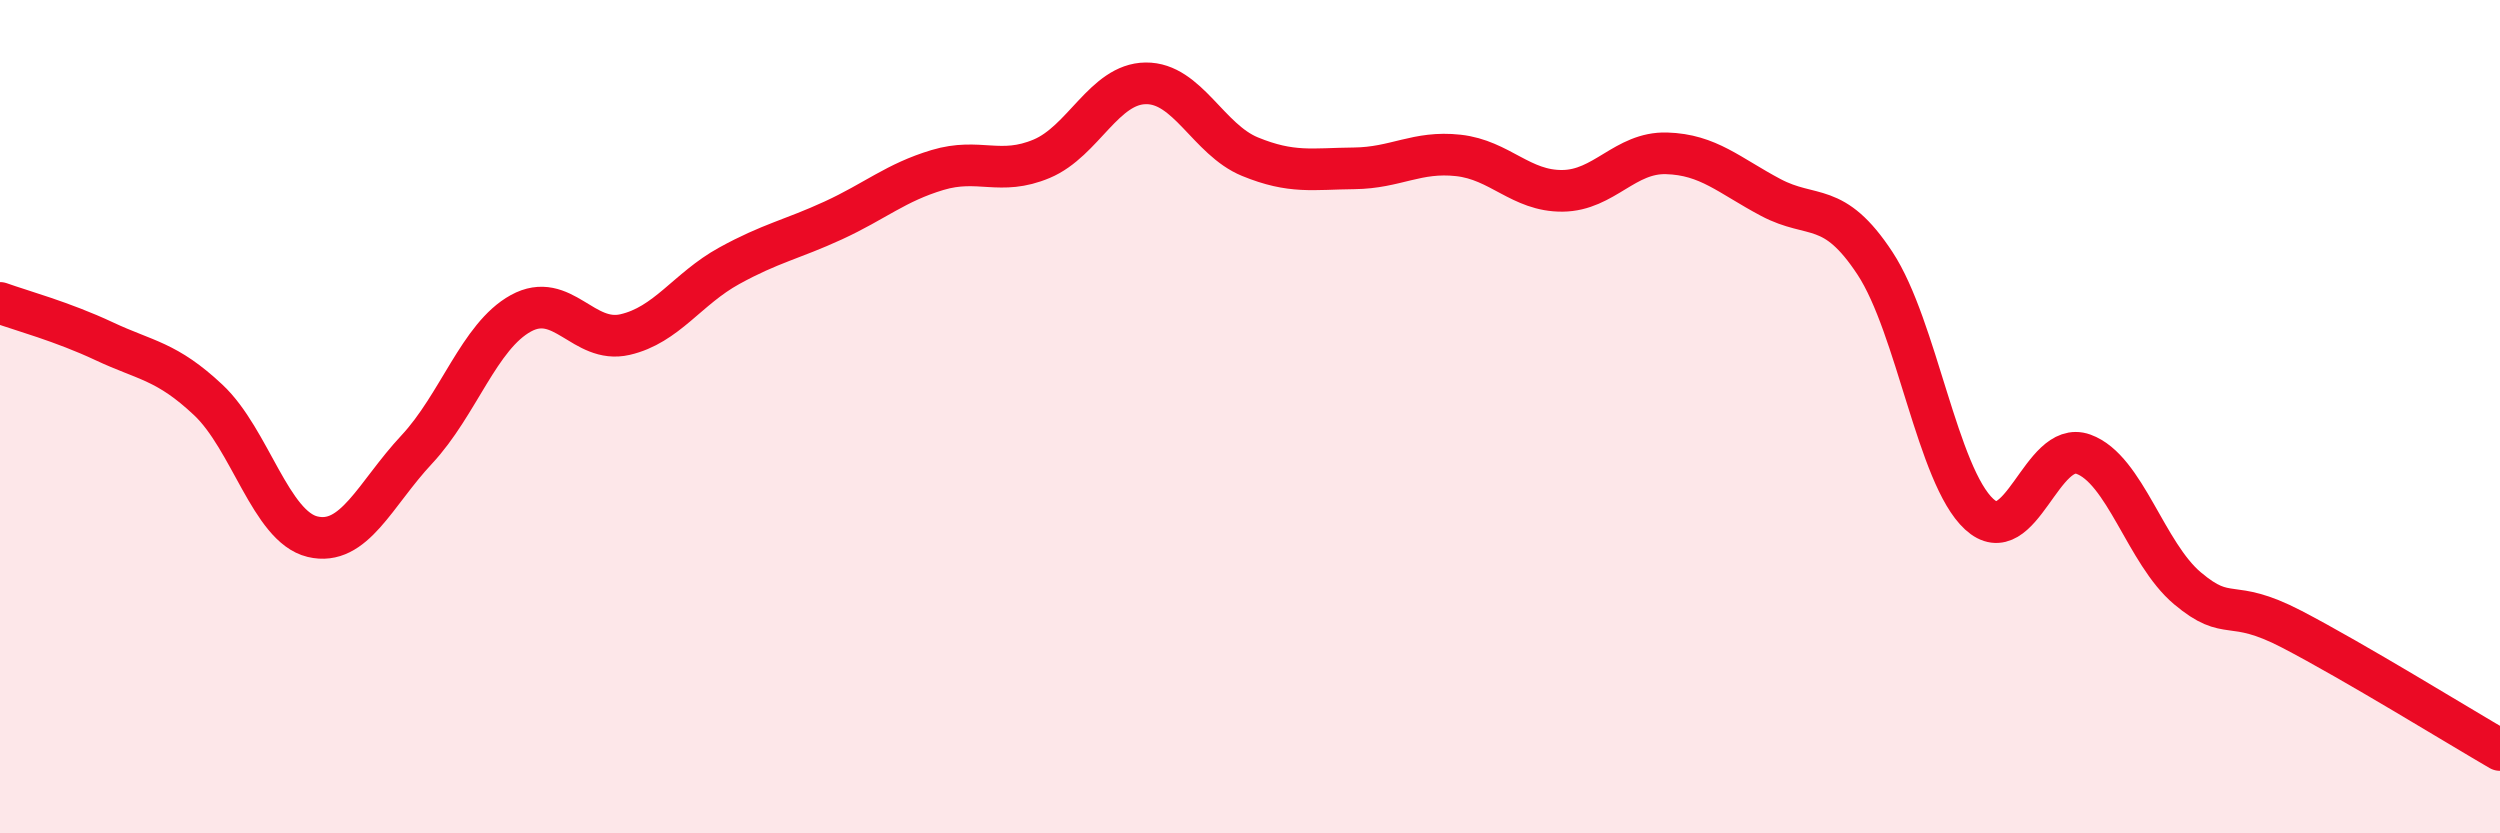 
    <svg width="60" height="20" viewBox="0 0 60 20" xmlns="http://www.w3.org/2000/svg">
      <path
        d="M 0,7.27 C 0.5,7.45 1.5,7.72 2.5,8.19 C 3.5,8.66 4,8.66 5,9.6 C 6,10.54 6.5,12.64 7.5,12.88 C 8.5,13.12 9,11.86 10,10.79 C 11,9.72 11.5,8.07 12.5,7.52 C 13.5,6.97 14,8.26 15,8.03 C 16,7.8 16.5,6.93 17.5,6.38 C 18.5,5.83 19,5.75 20,5.29 C 21,4.83 21.5,4.38 22.5,4.08 C 23.5,3.78 24,4.23 25,3.81 C 26,3.39 26.5,2.01 27.5,2 C 28.5,1.99 29,3.35 30,3.76 C 31,4.17 31.5,4.05 32.5,4.04 C 33.5,4.03 34,3.62 35,3.73 C 36,3.84 36.5,4.59 37.5,4.58 C 38.5,4.57 39,3.65 40,3.68 C 41,3.71 41.5,4.21 42.5,4.74 C 43.5,5.27 44,4.8 45,6.32 C 46,7.84 46.5,11.42 47.5,12.34 C 48.5,13.26 49,10.54 50,10.9 C 51,11.26 51.5,13.28 52.5,14.12 C 53.5,14.96 53.5,14.32 55,15.1 C 56.5,15.88 59,17.42 60,18L60 20L0 20Z"
        fill="#EB0A25"
        opacity="0.1"
        stroke-linecap="round"
        stroke-linejoin="round"
      />
      <path
        d="M 0,7.27 C 0.5,7.45 1.5,7.72 2.5,8.19 C 3.5,8.66 4,8.66 5,9.6 C 6,10.54 6.5,12.64 7.5,12.88 C 8.5,13.12 9,11.86 10,10.79 C 11,9.72 11.5,8.07 12.5,7.52 C 13.5,6.97 14,8.26 15,8.03 C 16,7.8 16.5,6.93 17.5,6.38 C 18.5,5.83 19,5.75 20,5.29 C 21,4.83 21.5,4.38 22.5,4.08 C 23.5,3.78 24,4.23 25,3.81 C 26,3.39 26.5,2.01 27.5,2 C 28.5,1.99 29,3.35 30,3.76 C 31,4.17 31.5,4.05 32.5,4.04 C 33.5,4.03 34,3.62 35,3.73 C 36,3.84 36.5,4.59 37.5,4.58 C 38.5,4.57 39,3.65 40,3.68 C 41,3.71 41.5,4.21 42.5,4.74 C 43.5,5.27 44,4.8 45,6.32 C 46,7.84 46.5,11.42 47.5,12.34 C 48.5,13.26 49,10.54 50,10.9 C 51,11.26 51.5,13.28 52.5,14.12 C 53.5,14.96 53.5,14.32 55,15.1 C 56.5,15.88 59,17.42 60,18"
        stroke="#EB0A25"
        stroke-width="1"
        fill="none"
        stroke-linecap="round"
        stroke-linejoin="round"
      />
    </svg>
  